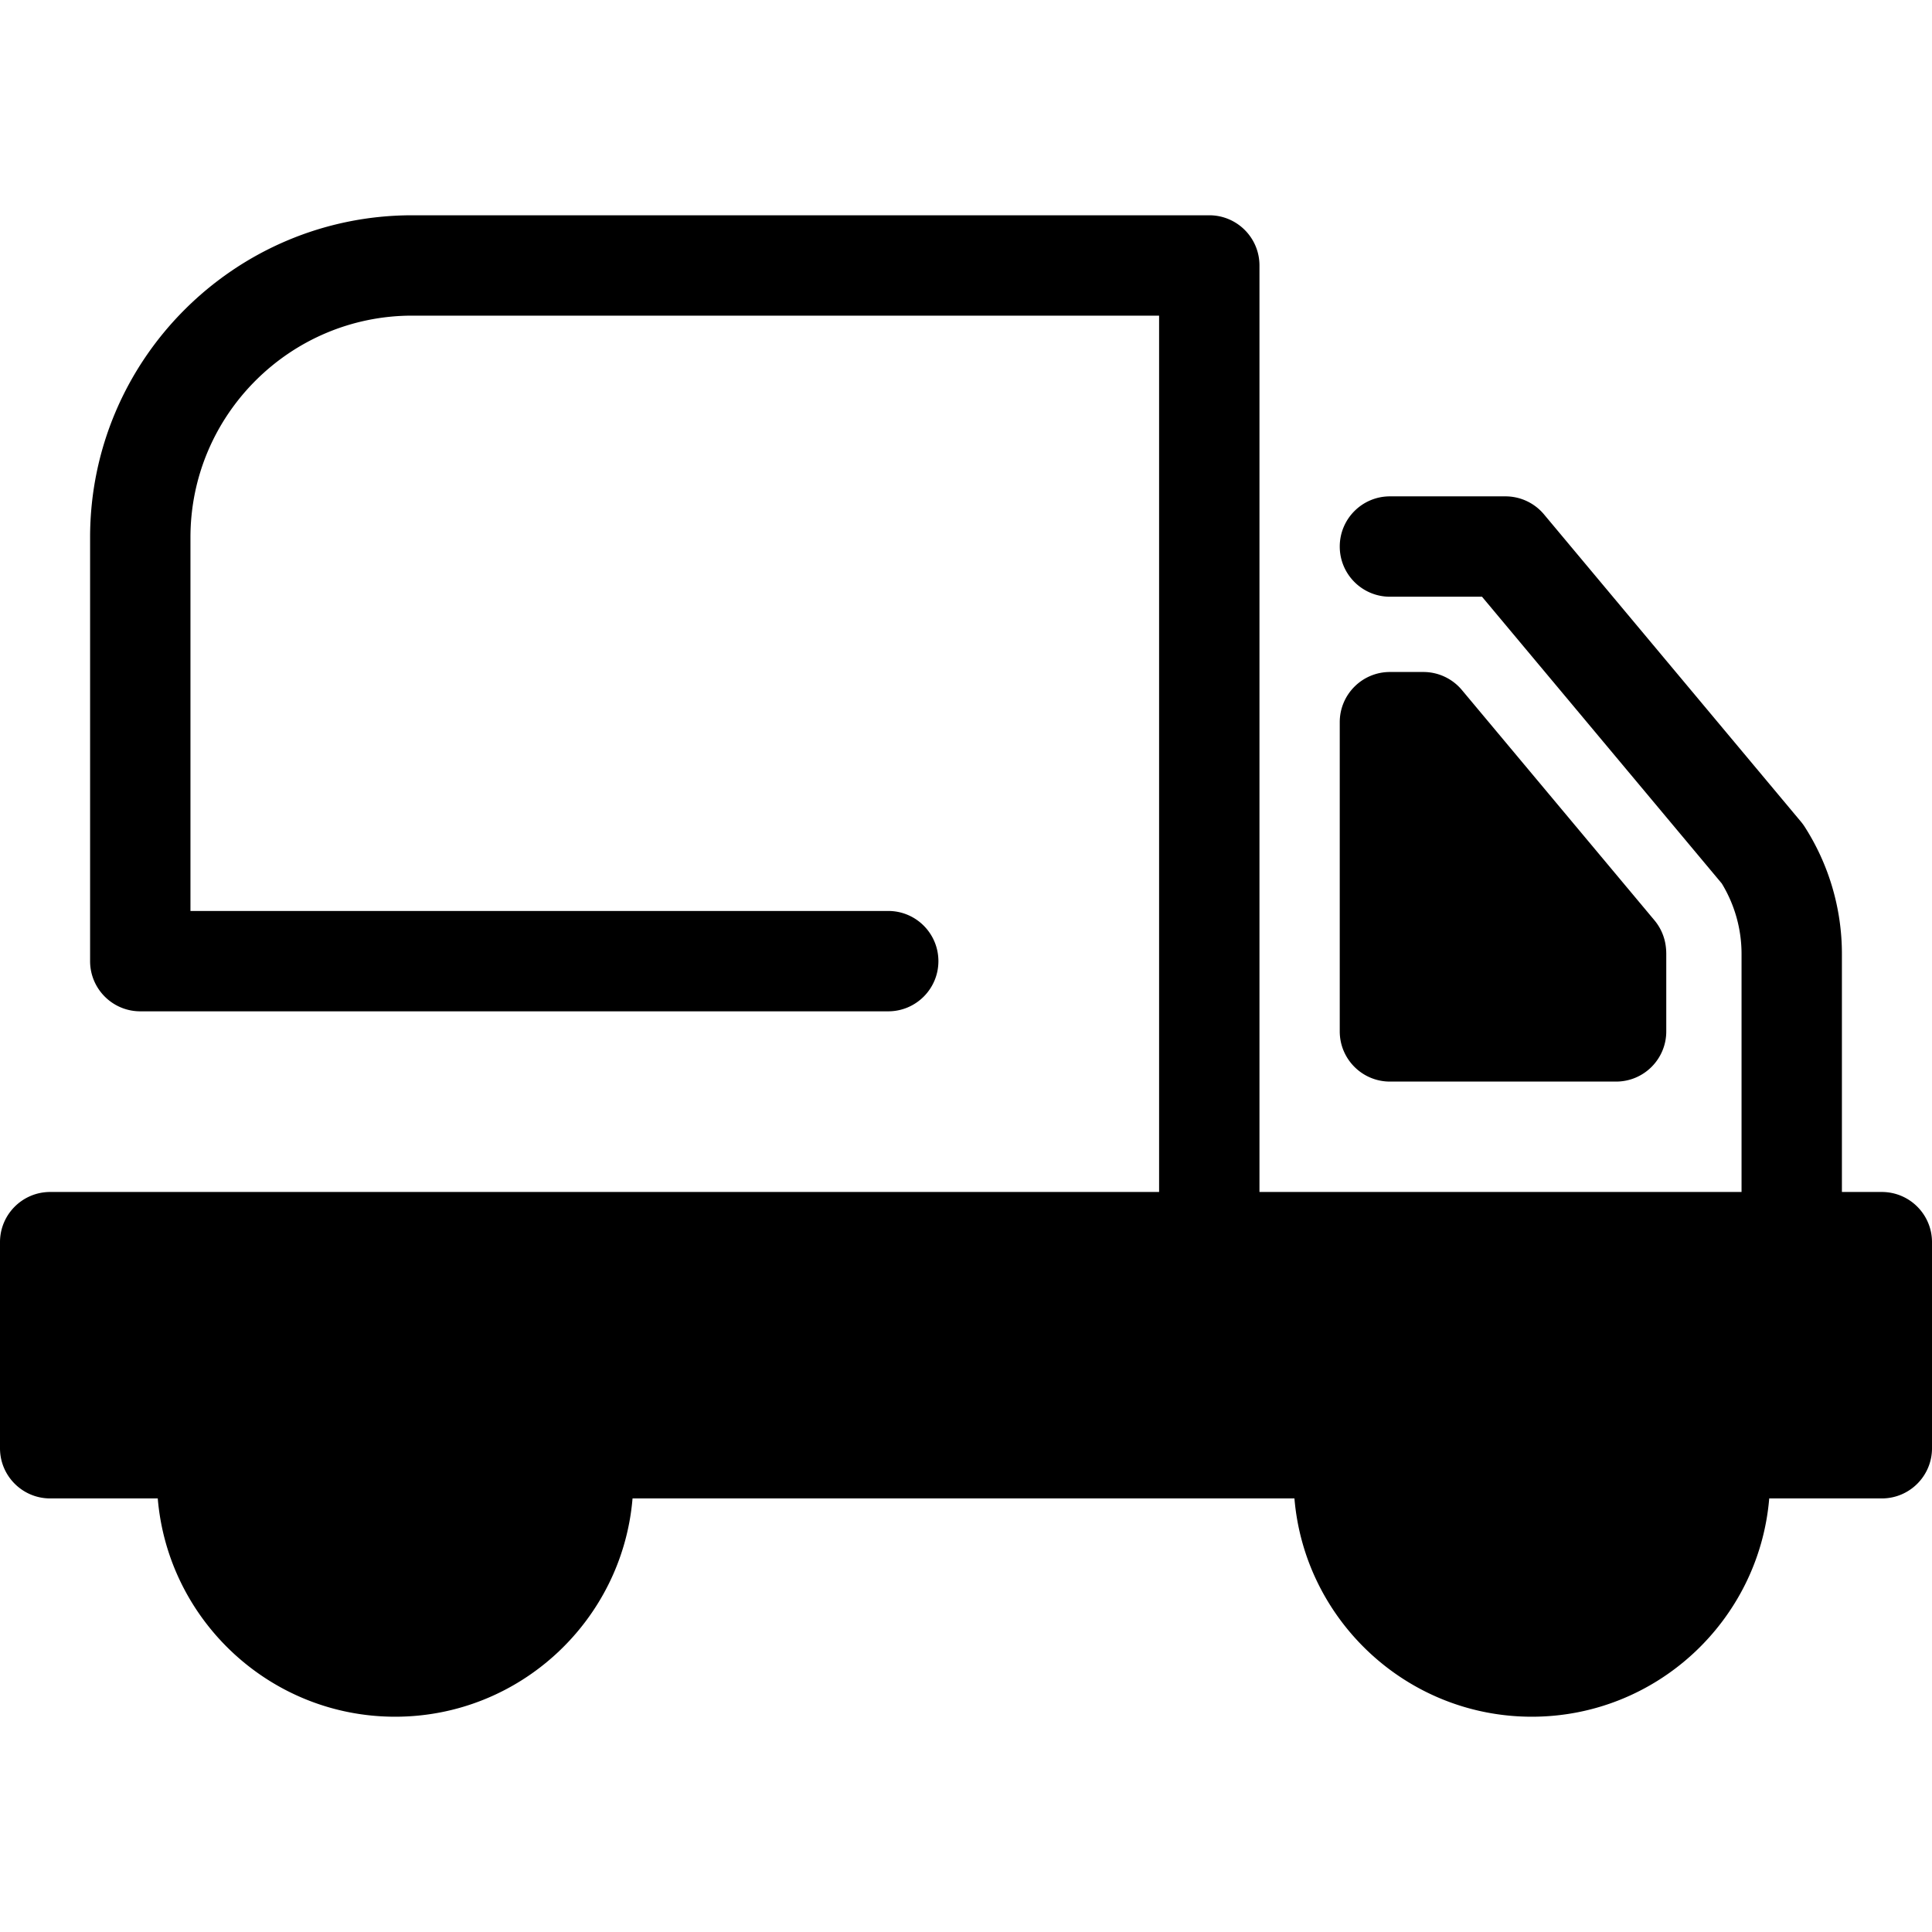 <svg class="{$class}{if !empty($modificator)} {$class}--{$modificator}{/if}" width="60" height="60" xmlns="http://www.w3.org/2000/svg" viewBox="0 0 512 512"><circle class="{$class}__semitone" cx="405.956" cy="391.793" r="49.853"/><circle class="{$class}__semitone" cx="104.714" cy="391.793" r="49.853"/><path class="{$class}__semitone" d="M498.701 329.185V383.8h-43.545c-3.827-23.73-24.396-41.855-49.205-41.855-24.809 0-45.378 18.126-49.205 41.855H153.923c-3.827-23.73-24.396-41.855-49.205-41.855-24.81 0-45.378 18.126-49.205 41.855H13.299v-54.615h485.402zm-130.352-55.854v-81.947h8.861l51.044 61.048c.019.128.028.257.028.387v20.512h-59.933z"/><path class="{$class}__filled" d="M498.701 315.887h-10.576v-63.068a62.43 62.43 0 00-9.848-33.686 13.267 13.267 0 00-1.001-1.367l-68.109-81.459a13.304 13.304 0 00-10.203-4.768h-30.616c-7.344 0-13.299 5.954-13.299 13.299s5.955 13.299 13.299 13.299h24.4l63.535 75.987a35.862 35.862 0 015.244 18.694v63.068H333.771V70.35c0-7.345-5.955-13.299-13.299-13.299H109.248c-47.075 0-85.372 38.298-85.372 85.372v112.289c0 7.345 5.955 13.299 13.299 13.299h198.213c7.344 0 13.299-5.954 13.299-13.299s-5.955-13.299-13.299-13.299H50.473v-98.99c0-32.409 26.366-58.775 58.775-58.775h197.926v232.238H13.299C5.955 315.887 0 321.841 0 329.185V383.8c0 7.345 5.955 13.299 13.299 13.299h28.508c2.704 32.348 29.878 57.849 62.911 57.849s60.207-25.502 62.911-57.849h175.41c2.704 32.348 29.878 57.849 62.912 57.849s60.207-25.502 62.911-57.849h29.84c7.344 0 13.299-5.954 13.299-13.299v-54.615c-.001-7.344-5.956-13.298-13.3-13.298zm-132.346 26.597a62.715 62.715 0 00-19.888 28.018H164.202a62.722 62.722 0 00-19.888-28.018h222.041zm-339.758 0h38.526a62.726 62.726 0 00-19.89 28.018H26.597v-28.018zm78.121 85.867c-20.156 0-36.553-16.399-36.553-36.554 0-2.246.214-4.442.604-6.578.053-.29.101-.581.161-.868 3.072-14.784 15.101-26.325 30.136-28.668l.16-.025c.495-.074.993-.136 1.495-.19.126-.013.253-.031.38-.043.443-.044.888-.074 1.335-.102.165-.011.328-.025.495-.033a37.324 37.324 0 011.575-.04c.072 0 .142-.005.214-.005.072 0 .142.004.214.005a37.41 37.41 0 011.575.04c.166.008.33.023.495.033.447.028.892.059 1.335.102.128.012.253.029.38.043.501.055 1 .116 1.495.19l.16.025c15.026 2.342 27.05 13.871 30.131 28.643.076.368.141.742.206 1.114.364 2.067.565 4.188.565 6.358-.005 20.156-16.403 36.553-36.558 36.553zm301.234 0c-20.156 0-36.554-16.399-36.554-36.554 0-2.174.202-4.301.568-6.373.064-.367.128-.735.202-1.098 3.08-14.774 15.105-26.302 30.132-28.645l.16-.025c.495-.074.993-.136 1.493-.19.126-.013.253-.031.38-.043.443-.044.888-.074 1.335-.102.165-.011.328-.025.495-.033a37.453 37.453 0 011.575-.04c.072 0 .142-.005.214-.005s.142.004.214.005a37.41 37.41 0 011.575.04c.166.008.33.023.495.033.447.028.892.059 1.335.102.128.012.253.029.38.043.501.055 1 .116 1.495.19l.16.025c15.026 2.342 27.05 13.871 30.13 28.643.076.368.141.742.206 1.114.364 2.067.565 4.188.565 6.358-.002 20.158-16.399 36.555-36.555 36.555zm79.451-57.849h-19.968a62.707 62.707 0 00-19.888-28.018h39.856v28.018z"/><path class="{$class}__filled" d="M368.347 286.63h59.932c7.344 0 13.299-5.954 13.299-13.299v-20.512c0-.753-.053-1.513-.16-2.258a13.296 13.296 0 00-2.964-6.66l-51.044-61.048a13.304 13.304 0 00-10.203-4.768h-8.861c-7.344 0-13.299 5.954-13.299 13.299v81.947c.002 7.345 5.957 13.299 13.3 13.299zm13.299-69.206l33.335 39.868v2.741h-33.335v-42.609z"/></svg>